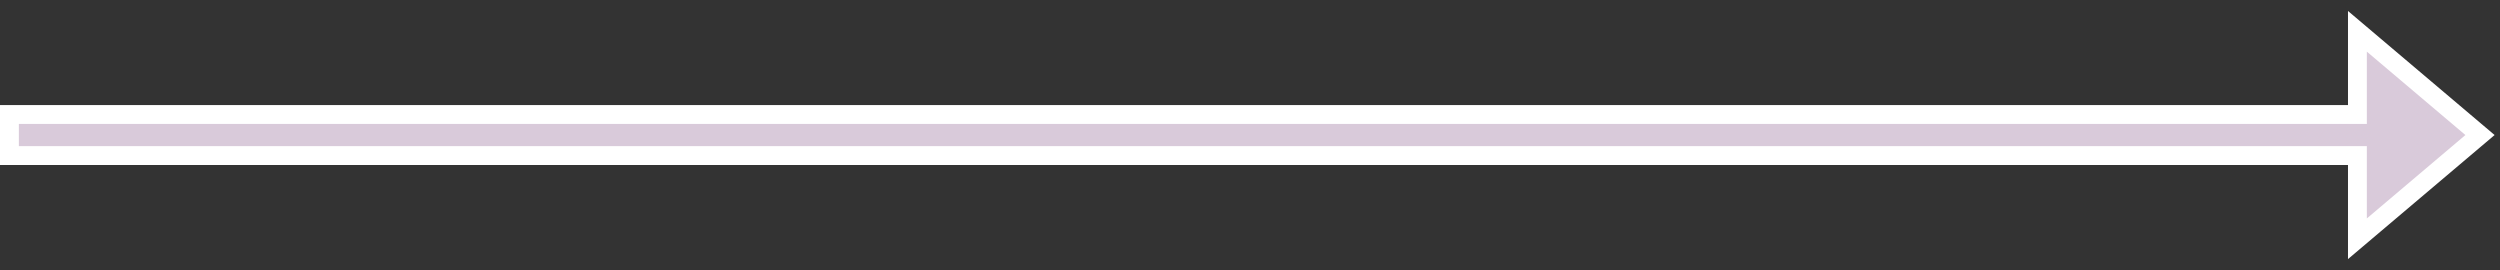 <svg xmlns="http://www.w3.org/2000/svg" width="132.56" height="14.32" viewBox="0 0 132.56 14.32">
  <rect x="0" y="0" width="132.56" height="14.32" fill="#333333" stroke="none"/>
  <defs>
    <style>
      .cls-1 {
        fill: #d9cada;
        stroke: #fff;
        stroke-width: 1px;
        fill-rule: evenodd;
      }
    </style>
  </defs>
  <path id="chart_arrow04.svg" class="cls-1" d="M888,3056.59h124.5V3061l6.5-5.5-6.5-5.5v4.41H888v2.18Z" transform="translate(-887.5 -3048.34)"/>
</svg>
